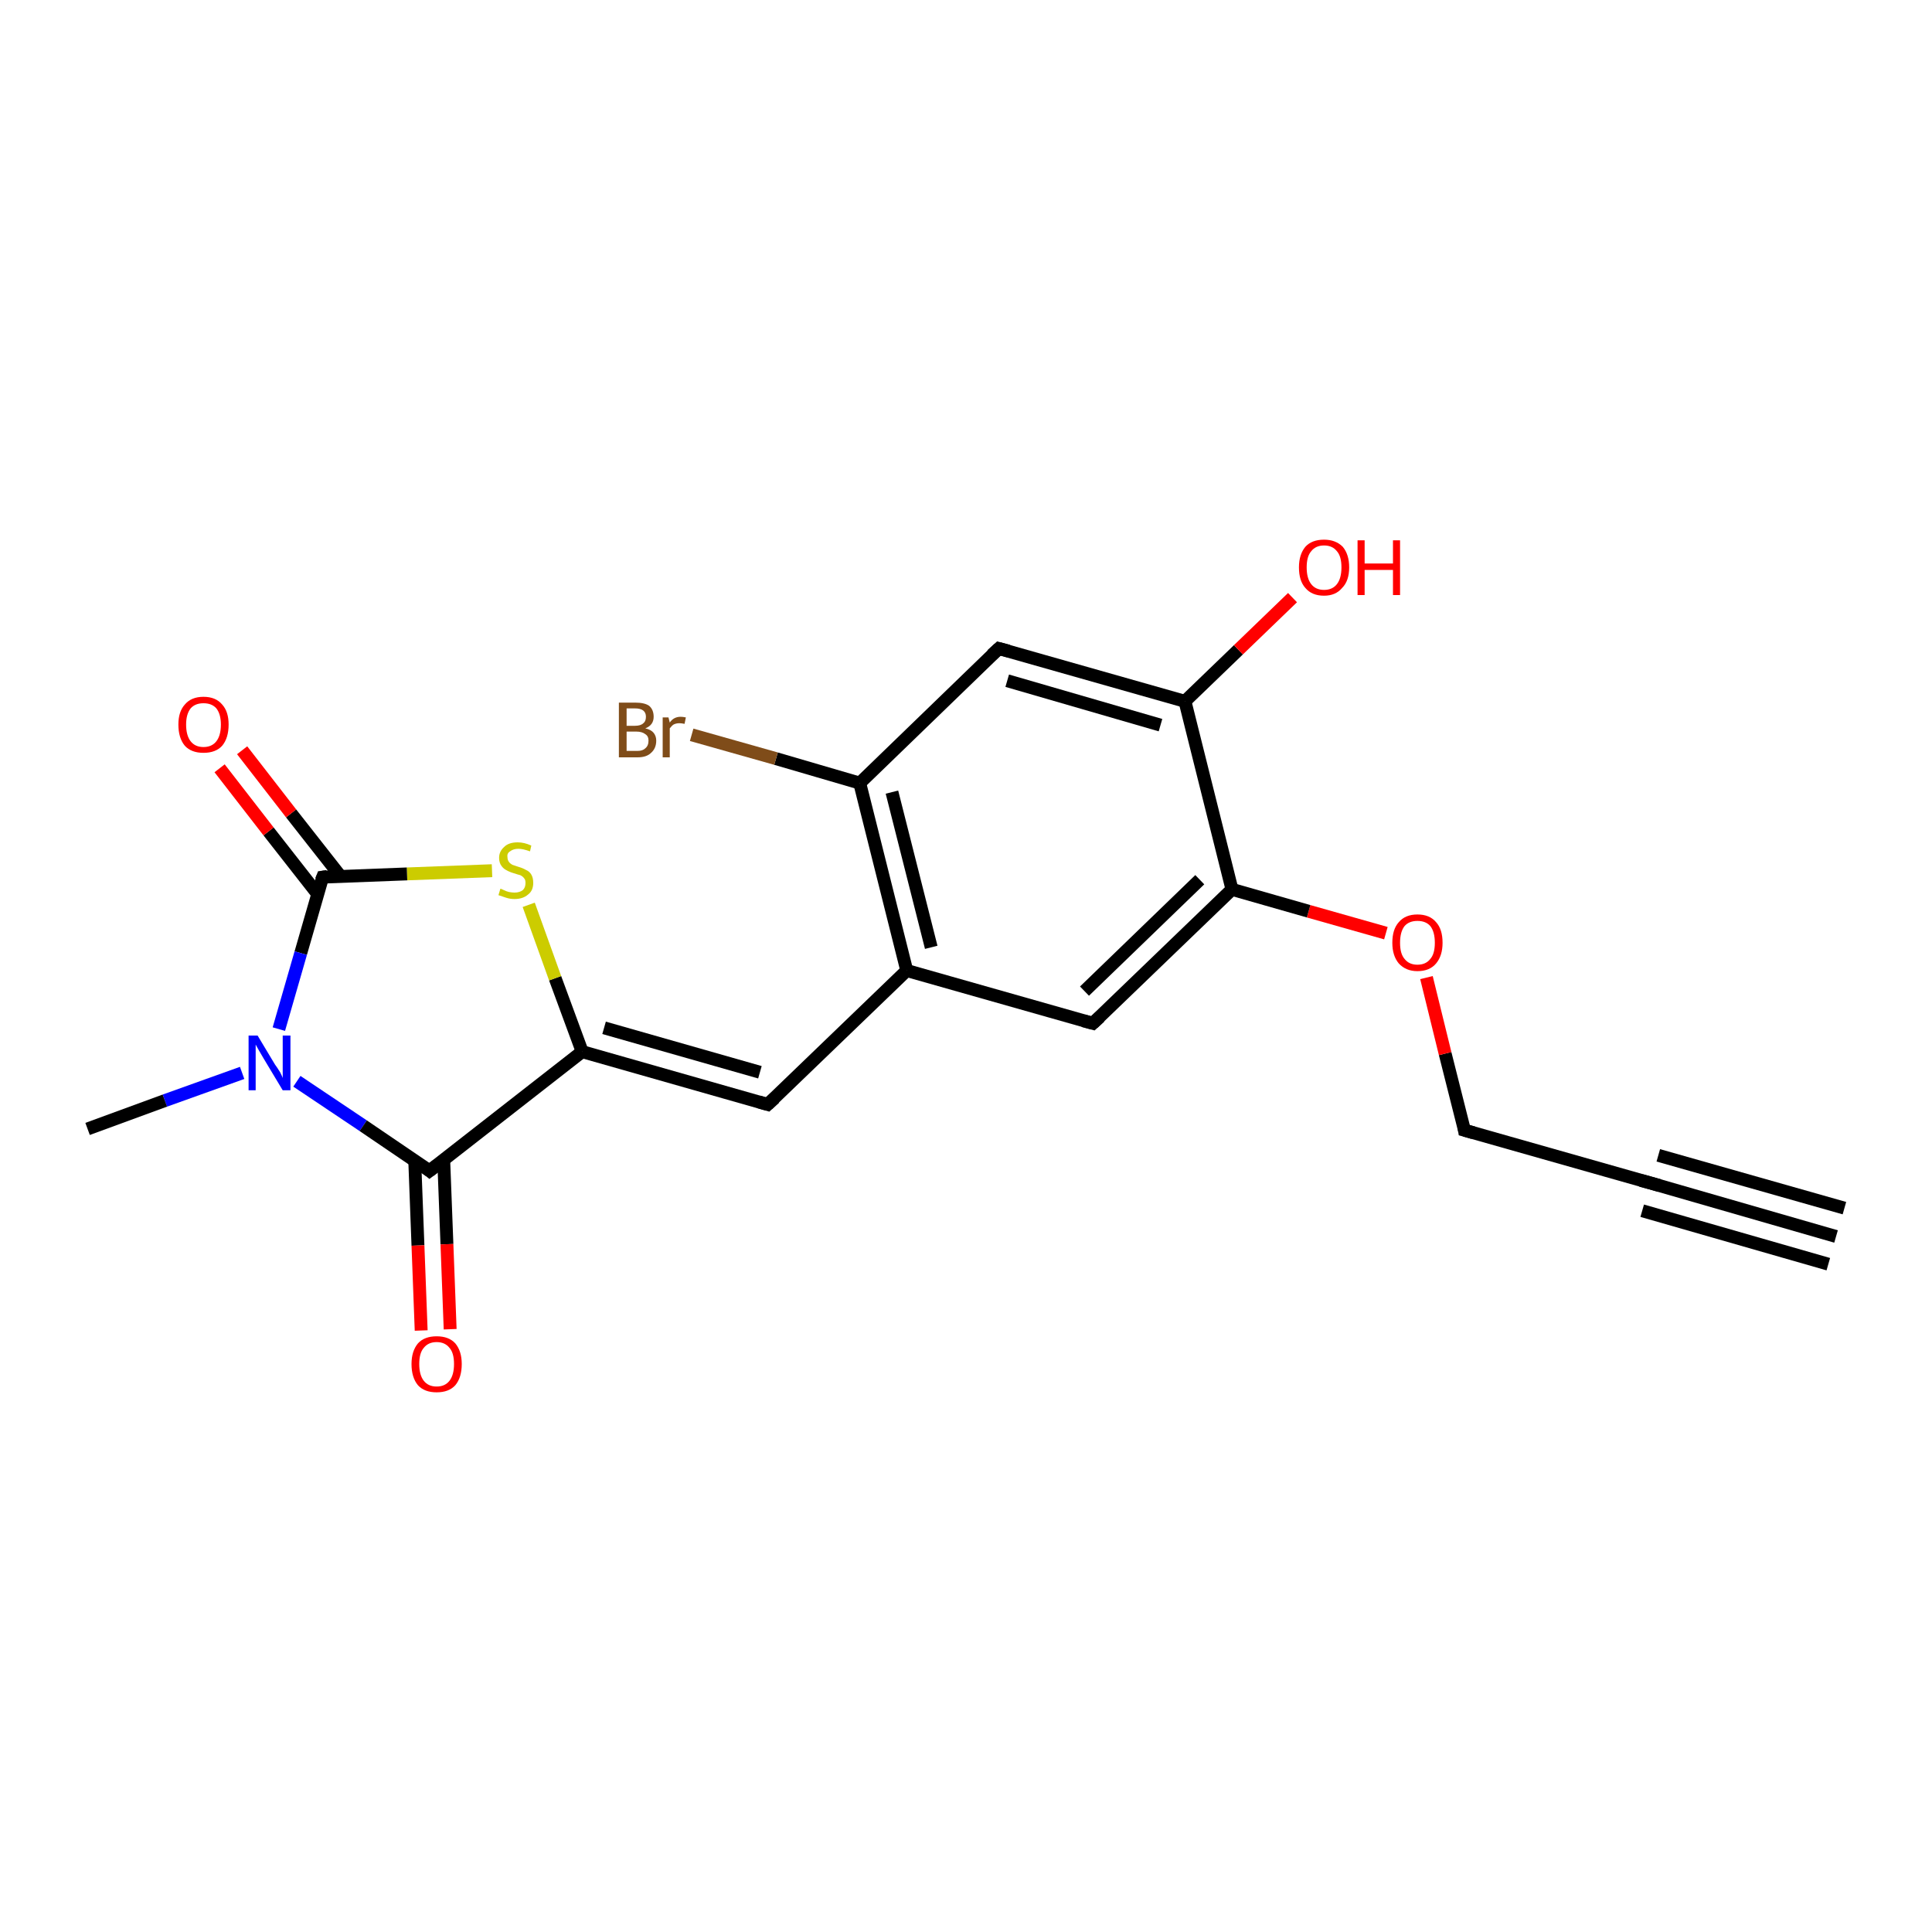 <?xml version='1.0' encoding='iso-8859-1'?>
<svg version='1.1' baseProfile='full'
              xmlns='http://www.w3.org/2000/svg'
                      xmlns:rdkit='http://www.rdkit.org/xml'
                      xmlns:xlink='http://www.w3.org/1999/xlink'
                  xml:space='preserve'
width='300px' height='300px' viewBox='0 0 300 300'>
<!-- END OF HEADER -->
<rect style='opacity:1.0;fill:#FFFFFF;stroke:none' width='300.0' height='300.0' x='0.0' y='0.0'> </rect>
<path class='bond-0 atom-0 atom-1' d='M 285.1,192.0 L 256.3,183.7' style='fill:none;fill-rule:evenodd;stroke:#000000;stroke-width:2.0px;stroke-linecap:butt;stroke-linejoin:miter;stroke-opacity:1' />
<path class='bond-0 atom-0 atom-1' d='M 283.9,196.3 L 255.0,188.0' style='fill:none;fill-rule:evenodd;stroke:#000000;stroke-width:2.0px;stroke-linecap:butt;stroke-linejoin:miter;stroke-opacity:1' />
<path class='bond-0 atom-0 atom-1' d='M 286.4,187.6 L 257.5,179.4' style='fill:none;fill-rule:evenodd;stroke:#000000;stroke-width:2.0px;stroke-linecap:butt;stroke-linejoin:miter;stroke-opacity:1' />
<path class='bond-1 atom-1 atom-2' d='M 256.3,183.7 L 227.4,175.5' style='fill:none;fill-rule:evenodd;stroke:#000000;stroke-width:2.0px;stroke-linecap:butt;stroke-linejoin:miter;stroke-opacity:1' />
<path class='bond-2 atom-2 atom-3' d='M 227.4,175.5 L 224.4,163.6' style='fill:none;fill-rule:evenodd;stroke:#000000;stroke-width:2.0px;stroke-linecap:butt;stroke-linejoin:miter;stroke-opacity:1' />
<path class='bond-2 atom-2 atom-3' d='M 224.4,163.6 L 221.5,151.8' style='fill:none;fill-rule:evenodd;stroke:#FF0000;stroke-width:2.0px;stroke-linecap:butt;stroke-linejoin:miter;stroke-opacity:1' />
<path class='bond-3 atom-3 atom-4' d='M 215.2,144.9 L 203.2,141.5' style='fill:none;fill-rule:evenodd;stroke:#FF0000;stroke-width:2.0px;stroke-linecap:butt;stroke-linejoin:miter;stroke-opacity:1' />
<path class='bond-3 atom-3 atom-4' d='M 203.2,141.5 L 191.3,138.1' style='fill:none;fill-rule:evenodd;stroke:#000000;stroke-width:2.0px;stroke-linecap:butt;stroke-linejoin:miter;stroke-opacity:1' />
<path class='bond-4 atom-4 atom-5' d='M 191.3,138.1 L 169.7,158.9' style='fill:none;fill-rule:evenodd;stroke:#000000;stroke-width:2.0px;stroke-linecap:butt;stroke-linejoin:miter;stroke-opacity:1' />
<path class='bond-4 atom-4 atom-5' d='M 186.3,136.6 L 168.4,153.9' style='fill:none;fill-rule:evenodd;stroke:#000000;stroke-width:2.0px;stroke-linecap:butt;stroke-linejoin:miter;stroke-opacity:1' />
<path class='bond-5 atom-5 atom-6' d='M 169.7,158.9 L 140.8,150.7' style='fill:none;fill-rule:evenodd;stroke:#000000;stroke-width:2.0px;stroke-linecap:butt;stroke-linejoin:miter;stroke-opacity:1' />
<path class='bond-6 atom-6 atom-7' d='M 140.8,150.7 L 119.2,171.5' style='fill:none;fill-rule:evenodd;stroke:#000000;stroke-width:2.0px;stroke-linecap:butt;stroke-linejoin:miter;stroke-opacity:1' />
<path class='bond-7 atom-7 atom-8' d='M 119.2,171.5 L 90.4,163.3' style='fill:none;fill-rule:evenodd;stroke:#000000;stroke-width:2.0px;stroke-linecap:butt;stroke-linejoin:miter;stroke-opacity:1' />
<path class='bond-7 atom-7 atom-8' d='M 118.0,166.5 L 93.8,159.6' style='fill:none;fill-rule:evenodd;stroke:#000000;stroke-width:2.0px;stroke-linecap:butt;stroke-linejoin:miter;stroke-opacity:1' />
<path class='bond-8 atom-8 atom-9' d='M 90.4,163.3 L 86.2,151.9' style='fill:none;fill-rule:evenodd;stroke:#000000;stroke-width:2.0px;stroke-linecap:butt;stroke-linejoin:miter;stroke-opacity:1' />
<path class='bond-8 atom-8 atom-9' d='M 86.2,151.9 L 82.1,140.5' style='fill:none;fill-rule:evenodd;stroke:#CCCC00;stroke-width:2.0px;stroke-linecap:butt;stroke-linejoin:miter;stroke-opacity:1' />
<path class='bond-9 atom-9 atom-10' d='M 76.4,135.2 L 63.2,135.7' style='fill:none;fill-rule:evenodd;stroke:#CCCC00;stroke-width:2.0px;stroke-linecap:butt;stroke-linejoin:miter;stroke-opacity:1' />
<path class='bond-9 atom-9 atom-10' d='M 63.2,135.7 L 50.1,136.2' style='fill:none;fill-rule:evenodd;stroke:#000000;stroke-width:2.0px;stroke-linecap:butt;stroke-linejoin:miter;stroke-opacity:1' />
<path class='bond-10 atom-10 atom-11' d='M 52.9,136.1 L 45.2,126.3' style='fill:none;fill-rule:evenodd;stroke:#000000;stroke-width:2.0px;stroke-linecap:butt;stroke-linejoin:miter;stroke-opacity:1' />
<path class='bond-10 atom-10 atom-11' d='M 45.2,126.3 L 37.6,116.5' style='fill:none;fill-rule:evenodd;stroke:#FF0000;stroke-width:2.0px;stroke-linecap:butt;stroke-linejoin:miter;stroke-opacity:1' />
<path class='bond-10 atom-10 atom-11' d='M 49.3,138.8 L 41.7,129.1' style='fill:none;fill-rule:evenodd;stroke:#000000;stroke-width:2.0px;stroke-linecap:butt;stroke-linejoin:miter;stroke-opacity:1' />
<path class='bond-10 atom-10 atom-11' d='M 41.7,129.1 L 34.1,119.3' style='fill:none;fill-rule:evenodd;stroke:#FF0000;stroke-width:2.0px;stroke-linecap:butt;stroke-linejoin:miter;stroke-opacity:1' />
<path class='bond-11 atom-10 atom-12' d='M 50.1,136.2 L 46.7,148.0' style='fill:none;fill-rule:evenodd;stroke:#000000;stroke-width:2.0px;stroke-linecap:butt;stroke-linejoin:miter;stroke-opacity:1' />
<path class='bond-11 atom-10 atom-12' d='M 46.7,148.0 L 43.3,159.8' style='fill:none;fill-rule:evenodd;stroke:#0000FF;stroke-width:2.0px;stroke-linecap:butt;stroke-linejoin:miter;stroke-opacity:1' />
<path class='bond-12 atom-12 atom-13' d='M 37.6,166.6 L 25.6,170.9' style='fill:none;fill-rule:evenodd;stroke:#0000FF;stroke-width:2.0px;stroke-linecap:butt;stroke-linejoin:miter;stroke-opacity:1' />
<path class='bond-12 atom-12 atom-13' d='M 25.6,170.9 L 13.6,175.3' style='fill:none;fill-rule:evenodd;stroke:#000000;stroke-width:2.0px;stroke-linecap:butt;stroke-linejoin:miter;stroke-opacity:1' />
<path class='bond-13 atom-12 atom-14' d='M 46.1,167.9 L 56.4,174.8' style='fill:none;fill-rule:evenodd;stroke:#0000FF;stroke-width:2.0px;stroke-linecap:butt;stroke-linejoin:miter;stroke-opacity:1' />
<path class='bond-13 atom-12 atom-14' d='M 56.4,174.8 L 66.7,181.8' style='fill:none;fill-rule:evenodd;stroke:#000000;stroke-width:2.0px;stroke-linecap:butt;stroke-linejoin:miter;stroke-opacity:1' />
<path class='bond-14 atom-14 atom-15' d='M 64.4,180.2 L 64.9,193.4' style='fill:none;fill-rule:evenodd;stroke:#000000;stroke-width:2.0px;stroke-linecap:butt;stroke-linejoin:miter;stroke-opacity:1' />
<path class='bond-14 atom-14 atom-15' d='M 64.9,193.4 L 65.4,206.6' style='fill:none;fill-rule:evenodd;stroke:#FF0000;stroke-width:2.0px;stroke-linecap:butt;stroke-linejoin:miter;stroke-opacity:1' />
<path class='bond-14 atom-14 atom-15' d='M 68.9,180.1 L 69.4,193.2' style='fill:none;fill-rule:evenodd;stroke:#000000;stroke-width:2.0px;stroke-linecap:butt;stroke-linejoin:miter;stroke-opacity:1' />
<path class='bond-14 atom-14 atom-15' d='M 69.4,193.2 L 69.9,206.4' style='fill:none;fill-rule:evenodd;stroke:#FF0000;stroke-width:2.0px;stroke-linecap:butt;stroke-linejoin:miter;stroke-opacity:1' />
<path class='bond-15 atom-6 atom-16' d='M 140.8,150.7 L 133.5,121.6' style='fill:none;fill-rule:evenodd;stroke:#000000;stroke-width:2.0px;stroke-linecap:butt;stroke-linejoin:miter;stroke-opacity:1' />
<path class='bond-15 atom-6 atom-16' d='M 144.6,147.1 L 138.5,123.0' style='fill:none;fill-rule:evenodd;stroke:#000000;stroke-width:2.0px;stroke-linecap:butt;stroke-linejoin:miter;stroke-opacity:1' />
<path class='bond-16 atom-16 atom-17' d='M 133.5,121.6 L 120.5,117.8' style='fill:none;fill-rule:evenodd;stroke:#000000;stroke-width:2.0px;stroke-linecap:butt;stroke-linejoin:miter;stroke-opacity:1' />
<path class='bond-16 atom-16 atom-17' d='M 120.5,117.8 L 107.4,114.1' style='fill:none;fill-rule:evenodd;stroke:#7F4C19;stroke-width:2.0px;stroke-linecap:butt;stroke-linejoin:miter;stroke-opacity:1' />
<path class='bond-17 atom-16 atom-18' d='M 133.5,121.6 L 155.1,100.7' style='fill:none;fill-rule:evenodd;stroke:#000000;stroke-width:2.0px;stroke-linecap:butt;stroke-linejoin:miter;stroke-opacity:1' />
<path class='bond-18 atom-18 atom-19' d='M 155.1,100.7 L 184.0,108.9' style='fill:none;fill-rule:evenodd;stroke:#000000;stroke-width:2.0px;stroke-linecap:butt;stroke-linejoin:miter;stroke-opacity:1' />
<path class='bond-18 atom-18 atom-19' d='M 156.4,105.7 L 180.2,112.6' style='fill:none;fill-rule:evenodd;stroke:#000000;stroke-width:2.0px;stroke-linecap:butt;stroke-linejoin:miter;stroke-opacity:1' />
<path class='bond-19 atom-19 atom-20' d='M 184.0,108.9 L 192.3,100.9' style='fill:none;fill-rule:evenodd;stroke:#000000;stroke-width:2.0px;stroke-linecap:butt;stroke-linejoin:miter;stroke-opacity:1' />
<path class='bond-19 atom-19 atom-20' d='M 192.3,100.9 L 200.7,92.8' style='fill:none;fill-rule:evenodd;stroke:#FF0000;stroke-width:2.0px;stroke-linecap:butt;stroke-linejoin:miter;stroke-opacity:1' />
<path class='bond-20 atom-19 atom-4' d='M 184.0,108.9 L 191.3,138.1' style='fill:none;fill-rule:evenodd;stroke:#000000;stroke-width:2.0px;stroke-linecap:butt;stroke-linejoin:miter;stroke-opacity:1' />
<path class='bond-21 atom-14 atom-8' d='M 66.7,181.8 L 90.4,163.3' style='fill:none;fill-rule:evenodd;stroke:#000000;stroke-width:2.0px;stroke-linecap:butt;stroke-linejoin:miter;stroke-opacity:1' />
<path d='M 257.7,184.1 L 256.3,183.7 L 254.8,183.3' style='fill:none;stroke:#000000;stroke-width:2.0px;stroke-linecap:butt;stroke-linejoin:miter;stroke-opacity:1;' />
<path d='M 228.8,175.9 L 227.4,175.5 L 227.3,174.9' style='fill:none;stroke:#000000;stroke-width:2.0px;stroke-linecap:butt;stroke-linejoin:miter;stroke-opacity:1;' />
<path d='M 170.8,157.9 L 169.7,158.9 L 168.2,158.5' style='fill:none;stroke:#000000;stroke-width:2.0px;stroke-linecap:butt;stroke-linejoin:miter;stroke-opacity:1;' />
<path d='M 120.3,170.5 L 119.2,171.5 L 117.8,171.1' style='fill:none;stroke:#000000;stroke-width:2.0px;stroke-linecap:butt;stroke-linejoin:miter;stroke-opacity:1;' />
<path d='M 50.8,136.1 L 50.1,136.2 L 49.9,136.7' style='fill:none;stroke:#000000;stroke-width:2.0px;stroke-linecap:butt;stroke-linejoin:miter;stroke-opacity:1;' />
<path d='M 66.2,181.4 L 66.7,181.8 L 67.9,180.9' style='fill:none;stroke:#000000;stroke-width:2.0px;stroke-linecap:butt;stroke-linejoin:miter;stroke-opacity:1;' />
<path d='M 154.0,101.7 L 155.1,100.7 L 156.6,101.1' style='fill:none;stroke:#000000;stroke-width:2.0px;stroke-linecap:butt;stroke-linejoin:miter;stroke-opacity:1;' />
<path class='atom-3' d='M 216.2 146.4
Q 216.2 144.3, 217.2 143.2
Q 218.2 142.0, 220.1 142.0
Q 222.0 142.0, 223.0 143.2
Q 224.0 144.3, 224.0 146.4
Q 224.0 148.4, 223.0 149.6
Q 222.0 150.8, 220.1 150.8
Q 218.3 150.8, 217.2 149.6
Q 216.2 148.4, 216.2 146.4
M 220.1 149.8
Q 221.4 149.8, 222.1 148.9
Q 222.8 148.1, 222.8 146.4
Q 222.8 144.7, 222.1 143.8
Q 221.4 143.0, 220.1 143.0
Q 218.8 143.0, 218.1 143.8
Q 217.4 144.7, 217.4 146.4
Q 217.4 148.1, 218.1 148.9
Q 218.8 149.8, 220.1 149.8
' fill='#FF0000'/>
<path class='atom-9' d='M 77.7 138.0
Q 77.8 138.0, 78.2 138.2
Q 78.6 138.4, 79.0 138.5
Q 79.5 138.6, 79.9 138.6
Q 80.7 138.6, 81.2 138.2
Q 81.6 137.8, 81.6 137.1
Q 81.6 136.6, 81.4 136.4
Q 81.2 136.1, 80.8 135.9
Q 80.4 135.8, 79.8 135.6
Q 79.1 135.4, 78.6 135.1
Q 78.2 134.9, 77.9 134.5
Q 77.5 134.0, 77.5 133.2
Q 77.5 132.2, 78.3 131.5
Q 79.0 130.8, 80.4 130.8
Q 81.4 130.8, 82.5 131.3
L 82.3 132.2
Q 81.2 131.8, 80.5 131.8
Q 79.7 131.8, 79.2 132.2
Q 78.7 132.5, 78.8 133.1
Q 78.8 133.5, 79.0 133.8
Q 79.2 134.1, 79.6 134.3
Q 79.9 134.4, 80.5 134.6
Q 81.2 134.8, 81.7 135.1
Q 82.2 135.3, 82.5 135.8
Q 82.8 136.3, 82.8 137.1
Q 82.8 138.3, 82.0 138.9
Q 81.2 139.6, 79.9 139.6
Q 79.2 139.6, 78.6 139.4
Q 78.0 139.2, 77.4 139.0
L 77.7 138.0
' fill='#CCCC00'/>
<path class='atom-11' d='M 27.7 112.5
Q 27.7 110.5, 28.7 109.4
Q 29.7 108.2, 31.6 108.2
Q 33.5 108.2, 34.5 109.4
Q 35.5 110.5, 35.5 112.5
Q 35.5 114.6, 34.5 115.8
Q 33.5 116.9, 31.6 116.9
Q 29.7 116.9, 28.7 115.8
Q 27.7 114.6, 27.7 112.5
M 31.6 116.0
Q 32.9 116.0, 33.6 115.1
Q 34.3 114.2, 34.3 112.5
Q 34.3 110.9, 33.6 110.0
Q 32.9 109.2, 31.6 109.2
Q 30.3 109.2, 29.6 110.0
Q 28.9 110.9, 28.9 112.5
Q 28.9 114.2, 29.6 115.1
Q 30.3 116.0, 31.6 116.0
' fill='#FF0000'/>
<path class='atom-12' d='M 40.0 160.8
L 42.7 165.3
Q 43.0 165.7, 43.5 166.5
Q 43.9 167.3, 43.9 167.4
L 43.9 160.8
L 45.1 160.8
L 45.1 169.3
L 43.9 169.3
L 40.9 164.3
Q 40.6 163.8, 40.2 163.1
Q 39.8 162.4, 39.7 162.2
L 39.7 169.3
L 38.6 169.3
L 38.6 160.8
L 40.0 160.8
' fill='#0000FF'/>
<path class='atom-15' d='M 63.9 211.8
Q 63.9 209.8, 64.9 208.6
Q 65.9 207.5, 67.8 207.5
Q 69.7 207.5, 70.7 208.6
Q 71.7 209.8, 71.7 211.8
Q 71.7 213.9, 70.7 215.1
Q 69.7 216.2, 67.8 216.2
Q 65.9 216.2, 64.9 215.1
Q 63.9 213.9, 63.9 211.8
M 67.8 215.3
Q 69.1 215.3, 69.8 214.4
Q 70.5 213.5, 70.5 211.8
Q 70.5 210.1, 69.8 209.3
Q 69.1 208.4, 67.8 208.4
Q 66.5 208.4, 65.8 209.3
Q 65.1 210.1, 65.1 211.8
Q 65.1 213.5, 65.8 214.4
Q 66.5 215.3, 67.8 215.3
' fill='#FF0000'/>
<path class='atom-17' d='M 100.2 113.1
Q 101.1 113.3, 101.5 113.8
Q 101.9 114.3, 101.9 115.0
Q 101.9 116.2, 101.1 116.9
Q 100.4 117.6, 99.0 117.6
L 96.1 117.6
L 96.1 109.1
L 98.6 109.1
Q 100.1 109.1, 100.8 109.6
Q 101.5 110.2, 101.5 111.3
Q 101.5 112.6, 100.2 113.1
M 97.3 110.0
L 97.3 112.7
L 98.6 112.7
Q 99.5 112.7, 99.9 112.3
Q 100.3 112.0, 100.3 111.3
Q 100.3 110.0, 98.6 110.0
L 97.3 110.0
M 99.0 116.6
Q 99.8 116.6, 100.2 116.2
Q 100.7 115.8, 100.7 115.0
Q 100.7 114.3, 100.2 114.0
Q 99.7 113.6, 98.8 113.6
L 97.3 113.6
L 97.3 116.6
L 99.0 116.6
' fill='#7F4C19'/>
<path class='atom-17' d='M 103.8 111.4
L 104.0 112.2
Q 104.6 111.3, 105.7 111.3
Q 106.0 111.3, 106.5 111.4
L 106.3 112.4
Q 105.8 112.3, 105.5 112.3
Q 105.0 112.3, 104.6 112.5
Q 104.3 112.7, 104.0 113.1
L 104.0 117.6
L 102.9 117.6
L 102.9 111.4
L 103.8 111.4
' fill='#7F4C19'/>
<path class='atom-20' d='M 201.7 88.1
Q 201.7 86.1, 202.7 84.9
Q 203.7 83.8, 205.6 83.8
Q 207.4 83.8, 208.5 84.9
Q 209.5 86.1, 209.5 88.1
Q 209.5 90.2, 208.4 91.3
Q 207.4 92.5, 205.6 92.5
Q 203.7 92.5, 202.7 91.3
Q 201.7 90.2, 201.7 88.1
M 205.6 91.6
Q 206.9 91.6, 207.6 90.7
Q 208.3 89.8, 208.3 88.1
Q 208.3 86.4, 207.6 85.6
Q 206.9 84.7, 205.6 84.7
Q 204.3 84.7, 203.6 85.6
Q 202.9 86.4, 202.9 88.1
Q 202.9 89.8, 203.6 90.7
Q 204.3 91.6, 205.6 91.6
' fill='#FF0000'/>
<path class='atom-20' d='M 210.8 83.9
L 211.9 83.9
L 211.9 87.5
L 216.3 87.5
L 216.3 83.9
L 217.4 83.9
L 217.4 92.4
L 216.3 92.4
L 216.3 88.5
L 211.9 88.5
L 211.9 92.4
L 210.8 92.4
L 210.8 83.9
' fill='#FF0000'/>
</svg>
